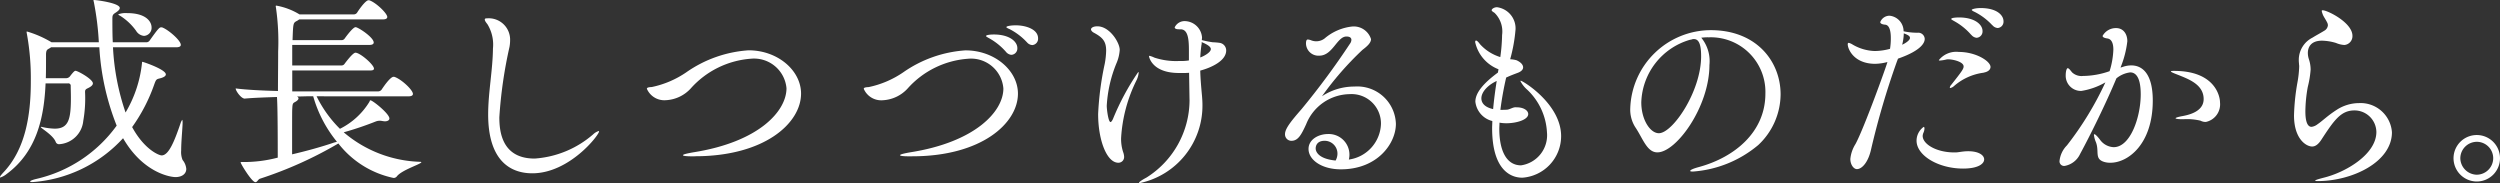 <svg xmlns="http://www.w3.org/2000/svg" width="175.577" height="12.858" viewBox="0 0 175.577 12.858"><rect x="0" y="0" width="175.577" height="12.858" fill="#333333" stroke="none"/><g transform="translate(-203.977 -697.937)"><path d="M217.06,709.8c0,.349-.308.574-.756.574-.379,0-2.283-.309-3.684-2.731a9.544,9.544,0,0,1-6.36,3.082c-.112,0-.168-.015-.168-.042,0-.043.154-.113.448-.183a9.6,9.6,0,0,0,5.631-3.74,17.634,17.634,0,0,1-1.218-5.505h-3.39a.735.735,0,0,1-.154.1c-.154.084-.182.14-.2.365v.336c0,.448,0,.91-.013,1.372h1.386a.362.362,0,0,0,.294-.112c.308-.406.365-.406.407-.406.154,0,1.218.588,1.218.882,0,.112-.111.225-.35.337-.182.084-.2.14-.2.28a9.123,9.123,0,0,1-.126,2.017,1.815,1.815,0,0,1-1.681,1.638.245.245,0,0,1-.252-.154c-.182-.49-1.05-.966-1.05-1.05a.045.045,0,0,1,.027-.014.243.243,0,0,1,.084.014,4.352,4.352,0,0,0,.869.112c.994,0,1.134-.7,1.134-2.185,0-.322-.013-.616-.013-.812a.163.163,0,0,0-.182-.183h-1.583c-.1,2.354-.6,4.8-2.746,6.374a1.363,1.363,0,0,1-.434.238c-.028,0-.028,0-.028-.014,0-.056.07-.154.252-.35,1.513-1.6,1.919-3.936,1.919-6.359a17.45,17.45,0,0,0-.28-3.391.392.392,0,0,1-.014-.111c0-.015,0-.029.028-.029a7.354,7.354,0,0,1,1.723.757h3.32a20.022,20.022,0,0,0-.351-2.83c-.013-.055-.028-.1-.028-.112s.015-.027.042-.027c.168,0,1.808.209,1.808.559,0,.112-.113.211-.281.322-.224.141-.238.2-.238.463,0,1.023.014,1.33.028,1.625h2.367a.285.285,0,0,0,.225-.127c.616-.868.686-.924.812-.924a.177.177,0,0,1,.084.014c.406.154,1.289.9,1.289,1.219,0,.084-.07.168-.308.168h-4.455a16.593,16.593,0,0,0,.883,4.581,8.51,8.51,0,0,0,1.148-3.418c.014-.1,0-.141.042-.141s1.639.533,1.639.883c0,.112-.14.21-.42.28-.238.056-.266.071-.392.42a11.844,11.844,0,0,1-1.555,3c.854,1.569,1.877,1.989,2.073,1.989.5,0,.9-1.008,1.317-2.227a1.107,1.107,0,0,1,.112-.252.014.014,0,0,1,.014-.015c.014,0,.028.071.028.183,0,.378-.1,1.3-.1,1.961a1.452,1.452,0,0,0,.1.672A1.143,1.143,0,0,1,217.06,709.8Zm-2.437-9.932a.565.565,0,0,1-.533.589.728.728,0,0,1-.56-.364,4,4,0,0,0-1.121-1.051c-.1-.042-.126-.084-.126-.1a1.5,1.5,0,0,1,.631-.084C214.245,698.86,214.623,699.463,214.623,699.869Z" fill="#fff"/><path d="M226.212,704.7a8.4,8.4,0,0,0,1.639,2.283,5.062,5.062,0,0,0,2.073-1.9c.028-.07.028-.1.07-.1.154,0,1.331.939,1.331,1.275,0,.112-.112.2-.322.2a1.613,1.613,0,0,1-.21-.028.741.741,0,0,0-.168-.014.818.818,0,0,0-.267.056,22.966,22.966,0,0,1-2.241.757,8.656,8.656,0,0,0,5.351,2.072c.07,0,.1.015.1.028,0,.126-1.344.532-1.709.981a.293.293,0,0,1-.238.126,6.636,6.636,0,0,1-3.88-2.423,27.844,27.844,0,0,1-5.519,2.479c-.126.056-.182.239-.308.239-.252,0-1.037-1.3-1.037-1.387,0-.028.042-.028.1-.028a9.336,9.336,0,0,0,2.507-.309c0-3.558-.042-4.048-.056-4.258-.813.027-1.667.056-2.256.112h-.013c-.239,0-.631-.533-.631-.714.757.1,1.919.154,2.97.181,0-.727.014-1.862.014-2.773a16.614,16.614,0,0,0-.155-3.081.34.34,0,0,1-.013-.1c0-.042.013-.042.042-.042a4.689,4.689,0,0,1,1.625.616h3.824a.282.282,0,0,0,.224-.126c.056-.1.574-.868.8-.868a.178.178,0,0,1,.084.014c.462.169,1.233.911,1.233,1.163,0,.084-.07.168-.294.168h-5.883l-.182.112c-.252.14-.252.155-.294,1.345h3.459a.26.26,0,0,0,.21-.126c.112-.154.575-.785.757-.785s1.274.715,1.274,1.079c0,.084-.07.168-.294.168H224.5v1.442h3.474a.255.255,0,0,0,.21-.126c.084-.111.575-.77.757-.77.322,0,1.3.841,1.3,1.121,0,.07-.057.126-.239.126h-5.5v1.471h6.038a.312.312,0,0,0,.238-.126c.6-.9.8-.9.84-.9a.177.177,0,0,1,.084.014c.477.169,1.275.911,1.275,1.191,0,.084-.07.168-.308.168Zm1.429,3.194a8.841,8.841,0,0,1-1.667-3.194h-.434c-.168,0-.406.014-.7.014.071.042.1.084.1.14s-.069.154-.224.238-.195.1-.21.434c-.014.182-.014.281-.014,3.25,1.023-.238,2.088-.532,2.942-.827Z" fill="#fff"/><path d="M241.361,710.108c-1.625,0-3.1-.98-3.1-4.131,0-1.541.322-3.11.337-4.637a2.729,2.729,0,0,0-.393-1.709c-.126-.153-.182-.252-.182-.322s.056-.084.168-.084a1.5,1.5,0,0,1,1.611,1.554,2.546,2.546,0,0,1-.042.449,31.417,31.417,0,0,0-.714,4.945c0,1.009.182,2.9,2.479,2.9a6.984,6.984,0,0,0,4.118-1.709.953.953,0,0,1,.378-.223c.028,0,.028,0,.028.027C246.053,707.419,243.966,710.108,241.361,710.108Z" fill="#fff"/><path d="M252.728,708.918c-.561,0-.785-.027-.785-.084s.309-.126.729-.2c4.622-.729,6.541-2.9,6.541-4.5a2.288,2.288,0,0,0-2.493-2.074,6.284,6.284,0,0,0-4.23,2.087,2.535,2.535,0,0,1-1.751.827,1.338,1.338,0,0,1-1.331-.8c0-.1.154-.113.35-.126a6.71,6.71,0,0,0,2.424-1.037,8.619,8.619,0,0,1,4.37-1.541c2.045,0,3.684,1.415,3.684,3.04,0,2.086-2.577,4.4-7.438,4.4Z" fill="#fff"/><path d="M267.974,708.918c-.56,0-.785-.027-.785-.084s.294-.126.715-.2c4.552-.714,6.541-2.858,6.541-4.483a2.276,2.276,0,0,0-2.493-2.087,6.284,6.284,0,0,0-4.23,2.087,2.537,2.537,0,0,1-1.751.827,1.336,1.336,0,0,1-1.331-.8c0-.1.154-.113.35-.126a6.716,6.716,0,0,0,2.424-1.037,8.619,8.619,0,0,1,4.37-1.541c2.045,0,3.684,1.415,3.684,3.04,0,2.073-2.55,4.4-7.424,4.4Zm6.653-7.34a4.4,4.4,0,0,0-1.176-.952c-.126-.07-.224-.126-.224-.154,0-.113.518-.113.546-.113,1.092,0,1.653.491,1.653.954a.445.445,0,0,1-.421.475A.549.549,0,0,1,274.627,701.578Zm1.471-.672a4.374,4.374,0,0,0-1.219-.925c-.126-.055-.224-.1-.224-.14,0-.07.323-.126.658-.126.715,0,1.569.28,1.569.911a.443.443,0,0,1-.4.476A.526.526,0,0,1,276.1,700.906Z" fill="#fff"/><path d="M281.1,705.948a20.973,20.973,0,0,1,.463-3.529,5.628,5.628,0,0,0,.1-.925c0-.658-.252-.925-.84-1.247-.14-.069-.224-.168-.224-.252,0-.056.084-.21.448-.21.868,0,1.569,1.149,1.569,1.653a2.83,2.83,0,0,1-.239.966,9.16,9.16,0,0,0-.672,2.956c0,.266.112,1.149.266,1.149.042,0,.1-.071.168-.21a17.454,17.454,0,0,1,1.779-3.306c.014,0,.028.028.028.056a1.549,1.549,0,0,1-.14.505,10.447,10.447,0,0,0-1.093,4.076,2.963,2.963,0,0,0,.14.98,1.035,1.035,0,0,1,.071.323.4.4,0,0,1-.406.433C281.707,709.366,281.1,707.783,281.1,705.948Zm6.416-1.12-.028-1.779a3.293,3.293,0,0,1-.364.014h-.35c-1.919,0-2.1-1.163-2.1-1.163,0-.042.013-.042.042-.042a1.9,1.9,0,0,1,.336.126,4.856,4.856,0,0,0,1.681.239h.224a3.371,3.371,0,0,0,.518-.042v-.715c0-.8-.07-1.471-.588-1.471h-.1c-.225,0-.309-.056-.309-.14a.768.768,0,0,1,.743-.434,1.238,1.238,0,0,1,1.176,1.148c0,.057-.013.113-.013.183a6.788,6.788,0,0,0,.77.154,4.269,4.269,0,0,1,.49.042.539.539,0,0,1,.449.532c0,.729-1.037,1.205-1.822,1.415.015.617.071,1.2.126,1.807.015.2.029.392.029.588a5.556,5.556,0,0,1-4.4,5.505c-.028,0-.056,0-.056-.014,0-.055.14-.168.532-.378A6.45,6.45,0,0,0,287.52,705Zm.855-3.838a.256.256,0,0,1-.015.1c-.042.308-.069.6-.084.883.239-.084.743-.351.743-.589,0-.154-.21-.308-.644-.49Z" fill="#fff"/><path d="M296.829,704.688c.014,0,.028-.014.07-.042a4.1,4.1,0,0,1,2.2-.63,2.711,2.711,0,0,1,2.913,2.619c0,1.373-1.288,3.194-3.866,3.194-1.359,0-2.27-.673-2.27-1.43,0-.671.7-1.049,1.374-1.049a1.452,1.452,0,0,1,1.5,1.442,1.509,1.509,0,0,1-.042.351,2.617,2.617,0,0,0,2.255-2.494,2.063,2.063,0,0,0-2.2-2.1,3.335,3.335,0,0,0-3.054,2.115c-.336.729-.56,1.162-1.036,1.162a.449.449,0,0,1-.448-.475c0-.407.518-1.009,1.162-1.751a53.638,53.638,0,0,0,3.4-4.595.481.481,0,0,0,.1-.267c0-.1-.056-.237-.35-.237-.658,0-.967,1.345-1.9,1.345a.872.872,0,0,1-.939-.855c0-.154.029-.28.126-.28a.824.824,0,0,1,.267.069.965.965,0,0,0,.91-.139,3.566,3.566,0,0,1,1.933-.841,1.269,1.269,0,0,1,1.331.883c0,.28-.308.532-.6.756a21.835,21.835,0,0,0-2.829,3.236Zm1.079,4.048a.9.9,0,0,0-.9-.911c-.616,0-.63.463-.63.532s0,.715,1.4.855A1,1,0,0,0,297.908,708.736Z" fill="#fff"/><path d="M310.493,705.473c.49,0,.812.223.812.475,0,.406-.84.645-1.527.645a2.675,2.675,0,0,1-.49-.042c0,.14-.014.294-.014.434,0,1.457.462,2.564,1.527,2.564a2.136,2.136,0,0,0,1.821-2.312,4.424,4.424,0,0,0-1.387-3,2.081,2.081,0,0,1-.476-.6c0-.015,0-.029.028-.029.126,0,2.829,1.625,2.829,3.894a2.927,2.927,0,0,1-2.717,2.914c-.35,0-2.129-.042-2.129-3.488,0-.154.014-.323.014-.491a1.576,1.576,0,0,1-1.191-1.358c0-.63.575-1.3,1.583-2.045l.042-.224-.014-.014a2.654,2.654,0,0,1-1.625-1.9c0-.07.028-.113.056-.113.07,0,.169.1.28.253a3.187,3.187,0,0,0,1.429.91,12.364,12.364,0,0,0,.126-1.554,1.826,1.826,0,0,0-.533-1.555c-.111-.07-.2-.126-.2-.183,0-.084.168-.21.378-.21a1.5,1.5,0,0,1,1.3,1.555,11.082,11.082,0,0,1-.378,2.1,1.9,1.9,0,0,1,.448.07c.308.14.462.321.462.5,0,.14-.112.28-.364.378-.267.1-.49.182-.826.336a22.911,22.911,0,0,0-.407,2.269c.154,0,.323,0,.491-.013.181-.029.364-.155.546-.168Zm-1.4-1.85c-.616.28-1.078.771-1.078,1.219,0,.182.069.589.826.757C308.9,704.926,308.994,704.254,309.092,703.623Z" fill="#fff"/><path d="M323.92,700.556c-.154,0-.308.013-.462.028a2.6,2.6,0,0,1,.574,1.919c0,2.928-2.325,6.135-3.656,6.135-.742,0-1.022-.994-1.568-1.793a2.3,2.3,0,0,1-.337-1.3,5.677,5.677,0,0,1,5.659-5.49c3.208,0,4.9,2.2,4.9,4.51a4.912,4.912,0,0,1-1.569,3.558,8.026,8.026,0,0,1-4.58,1.862c-.141,0-.2-.013-.2-.042,0-.069.21-.168.63-.28,2.452-.672,4.651-2.423,4.651-5.154a3.835,3.835,0,0,0-3.992-3.95Zm-1.274.181a4.732,4.732,0,0,0-3.4,4.385c0,1.232.631,2.171,1.234,2.171.965,0,2.968-2.928,2.968-5.406,0-.631-.084-1.205-.5-1.205a.416.416,0,0,0-.126.013.4.4,0,0,1-.112.029Z" fill="#fff"/><path d="M337.191,702.278a55.991,55.991,0,0,0-1.807,6.15c-.2.911-.645,1.386-.994,1.386-.225,0-.462-.307-.462-.713a2.4,2.4,0,0,1,.363-1.051c.6-1.107,2.186-5.505,2.241-5.757a3.616,3.616,0,0,1-.854.126c-1.5,0-1.933-1.037-1.933-1.373,0-.07.028-.1.07-.1a.929.929,0,0,1,.281.126,3.276,3.276,0,0,0,1.54.448,4.217,4.217,0,0,0,1.079-.154,4.7,4.7,0,0,0,.056-.757c0-.5-.1-.91-.392-.938-.183-.014-.351-.069-.351-.182a.7.7,0,0,1,.659-.448,1.094,1.094,0,0,1,.98,1.093,4.614,4.614,0,0,0,.841.1h.168a.456.456,0,0,1,.476.435c0,.182-.1.77-1.877,1.387Zm.378-1.2c.071-.028.546-.266.546-.476,0-.1-.055-.182-.433-.323A3.473,3.473,0,0,1,337.569,701.074Zm3.726,7.564c.252,0,.5-.084.911-.084.742,0,1.12.28,1.12.574s-.391.644-1.484.644c-1.724,0-3.264-.91-3.264-1.96a1.2,1.2,0,0,1,.5-.967c.042,0,.056.056.056.112a.752.752,0,0,1-.07.294.659.659,0,0,0-.056.225c0,.587.98,1.162,2.214,1.162Zm2-5.6a3.919,3.919,0,0,0-2.087.939.532.532,0,0,1-.266.139.029.029,0,0,1-.028-.027.354.354,0,0,1,.1-.2c.756-.953.869-1.121.869-1.289,0-.336-.771-.5-1.065-.5a.564.564,0,0,0-.154.013,2.663,2.663,0,0,1-.435.071c-.055,0-.084,0-.084-.029a1.558,1.558,0,0,1,1.4-.574c1.219,0,2.227.658,2.227,1.051C343.774,702.825,343.606,702.979,343.3,703.035Zm-.882-2.661a4.367,4.367,0,0,0-1.177-.953c-.126-.07-.224-.126-.224-.154,0-.112.518-.112.547-.112,1.092,0,1.652.491,1.652.952a.445.445,0,0,1-.42.477A.551.551,0,0,1,342.416,700.374Zm1.484-.673a4.39,4.39,0,0,0-1.218-.925c-.126-.055-.224-.111-.224-.153s.238-.127.63-.127c1.135,0,1.6.505,1.6.925a.443.443,0,0,1-.407.476A.528.528,0,0,1,343.9,699.7Z" fill="#fff"/><path d="M353.039,702.643a1.885,1.885,0,0,1,.616-.113c.826,0,1.513.645,1.513,2.466,0,3.067-1.737,4.37-2.97,4.37a1.416,1.416,0,0,1-.434-.055c-.714-.21-.336-.729-.588-1.387a1.829,1.829,0,0,1-.141-.505c0-.042.015-.056.028-.056.071,0,.21.14.393.378a1.246,1.246,0,0,0,.966.532c1.177,0,1.9-2.115,1.9-3.711,0-1.331-.433-1.541-.742-1.541a1.9,1.9,0,0,0-.967.42c-.714,1.723-1.848,4.02-2.549,5.309a1.479,1.479,0,0,1-1.092.841.322.322,0,0,1-.351-.364,1.82,1.82,0,0,1,.519-1.08,22.494,22.494,0,0,0,2.7-4.425,4.888,4.888,0,0,1-1.681.6,1.065,1.065,0,0,1-1.106-1.064c0-.378.084-.532.139-.532.084,0,.183.14.309.294a.973.973,0,0,0,.77.252,5.794,5.794,0,0,0,1.864-.336,5.688,5.688,0,0,0,.265-1.513c0-.42-.112-.742-.42-.784-.2-.029-.336-.084-.336-.182a1.067,1.067,0,0,1,.952-.547c.5,0,.785.406.785.925a6.968,6.968,0,0,1-.462,1.807l-.015.042Zm5.477,3.768a4.06,4.06,0,0,0-1.2-.1c-.392,0-.546-.028-.546-.07s.2-.1.5-.154c.35-.07,1.471-.28,1.471-1.191,0-1.023-1.051-1.4-1.793-1.7-.295-.112-.505-.2-.505-.238s.071-.042.225-.042c2.857,0,3.222,1.765,3.222,2.213a1.264,1.264,0,0,1-.995,1.373A.792.792,0,0,1,358.516,706.411Z" fill="#fff"/><path d="M367.053,700.794c-.8,0-.994.477-.994.868a1.459,1.459,0,0,0,.069.42,2.321,2.321,0,0,1,.126.743,6.914,6.914,0,0,1-.2,1.219,10.118,10.118,0,0,0-.169,1.709c0,.448.056,1.092.434,1.092a.858.858,0,0,0,.42-.182c.337-.225.7-.6,1.36-1.022a2.9,2.9,0,0,1,1.554-.463,2.206,2.206,0,0,1,2.312,2.046c0,2.1-2.8,3.431-5.211,3.431-.113,0-.183-.014-.183-.028,0-.042.183-.1.561-.2,1.583-.378,3.74-1.653,3.74-3.222a1.538,1.538,0,0,0-1.541-1.513c-.952,0-1.429.687-2.325,2.06-.21.322-.42.475-.645.475-.42,0-1.274-.532-1.274-2.184a15.392,15.392,0,0,1,.238-2.3,7.131,7.131,0,0,0,.126-1.148c0-.071-.015-.14-.015-.21a1.927,1.927,0,0,1-.013-.267,1.744,1.744,0,0,1,.967-1.54c.265-.168.545-.309.812-.477a.493.493,0,0,0,.266-.392.615.615,0,0,0-.028-.14c-.1-.224-.266-.448-.322-.589a1.652,1.652,0,0,1-.084-.265c0-.042.014-.056.069-.056.337,0,2.088.868,2.088,1.793a.621.621,0,0,1-.56.644,1.7,1.7,0,0,1-.589-.14A3.61,3.61,0,0,0,367.053,700.794Z" fill="#fff"/><path d="M376.29,709.044a1.632,1.632,0,1,1,1.639,1.64A1.638,1.638,0,0,1,376.29,709.044Zm2.787,0a1.153,1.153,0,0,0-1.148-1.148,1.165,1.165,0,0,0-1.162,1.148,1.178,1.178,0,0,0,1.162,1.163A1.165,1.165,0,0,0,379.077,709.044Z" fill="#fff"/></g></svg>